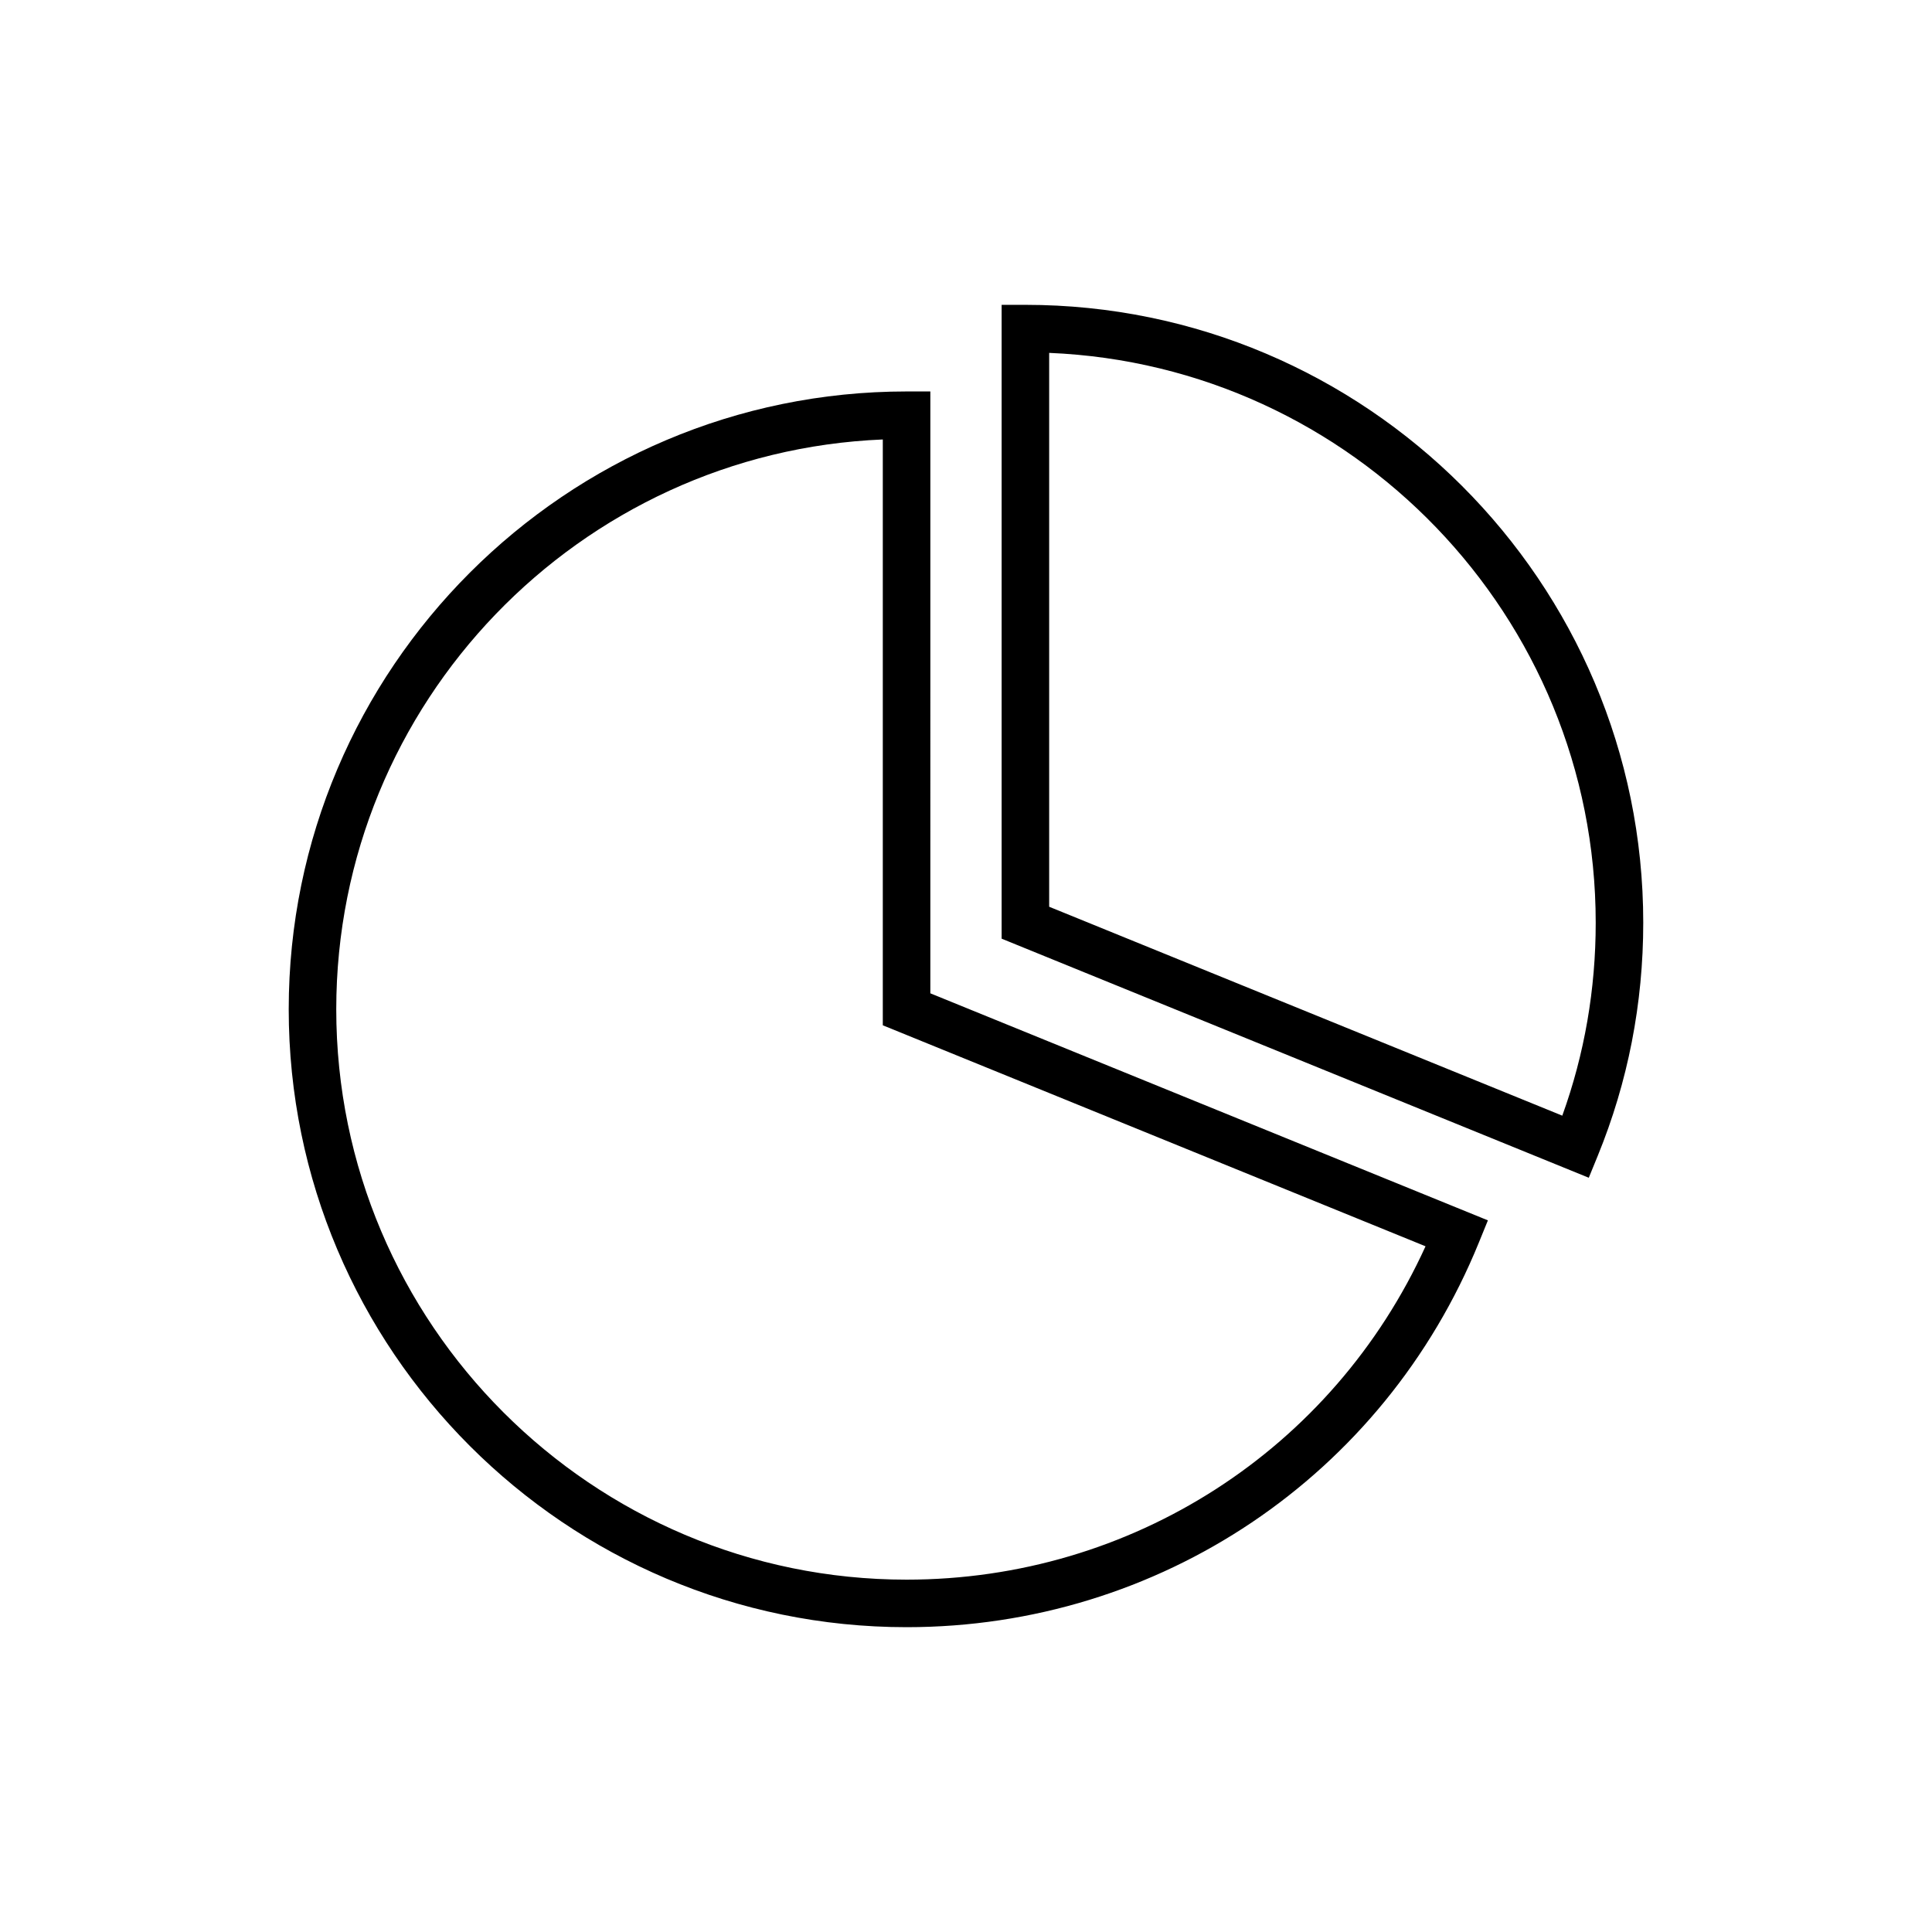 <?xml version="1.0" encoding="UTF-8"?>
<!-- Uploaded to: SVG Repo, www.svgrepo.com, Generator: SVG Repo Mixer Tools -->
<svg fill="#000000" width="800px" height="800px" version="1.1" viewBox="144 144 512 512" xmlns="http://www.w3.org/2000/svg">
 <g>
  <path d="m415.74 224.79h-6.297v167.97l155.6 63.355 2.379-5.82c8-19.574 12.055-40.352 12.055-61.77 0-90.285-73.449-163.74-163.74-163.74zm142.28 214.87-135.98-55.363v-146.78c80.43 3.316 144.84 69.785 144.84 151.02 0.004 17.645-2.973 34.812-8.859 51.129z"/>
  <path d="m390.55 247.74h-6.297c-90.285 0-163.74 73.453-163.74 163.74 0 90.285 73.453 163.74 163.74 163.74 66.93 0 126.47-40.027 151.68-101.98l2.375-5.832-147.76-60.168zm131.23 226.54c-24.547 53.875-77.852 88.344-137.53 88.344-83.34 0-151.14-67.805-151.14-151.14 0-81.23 64.414-147.7 144.84-151.02v155.25z"/>
 </g>
</svg>